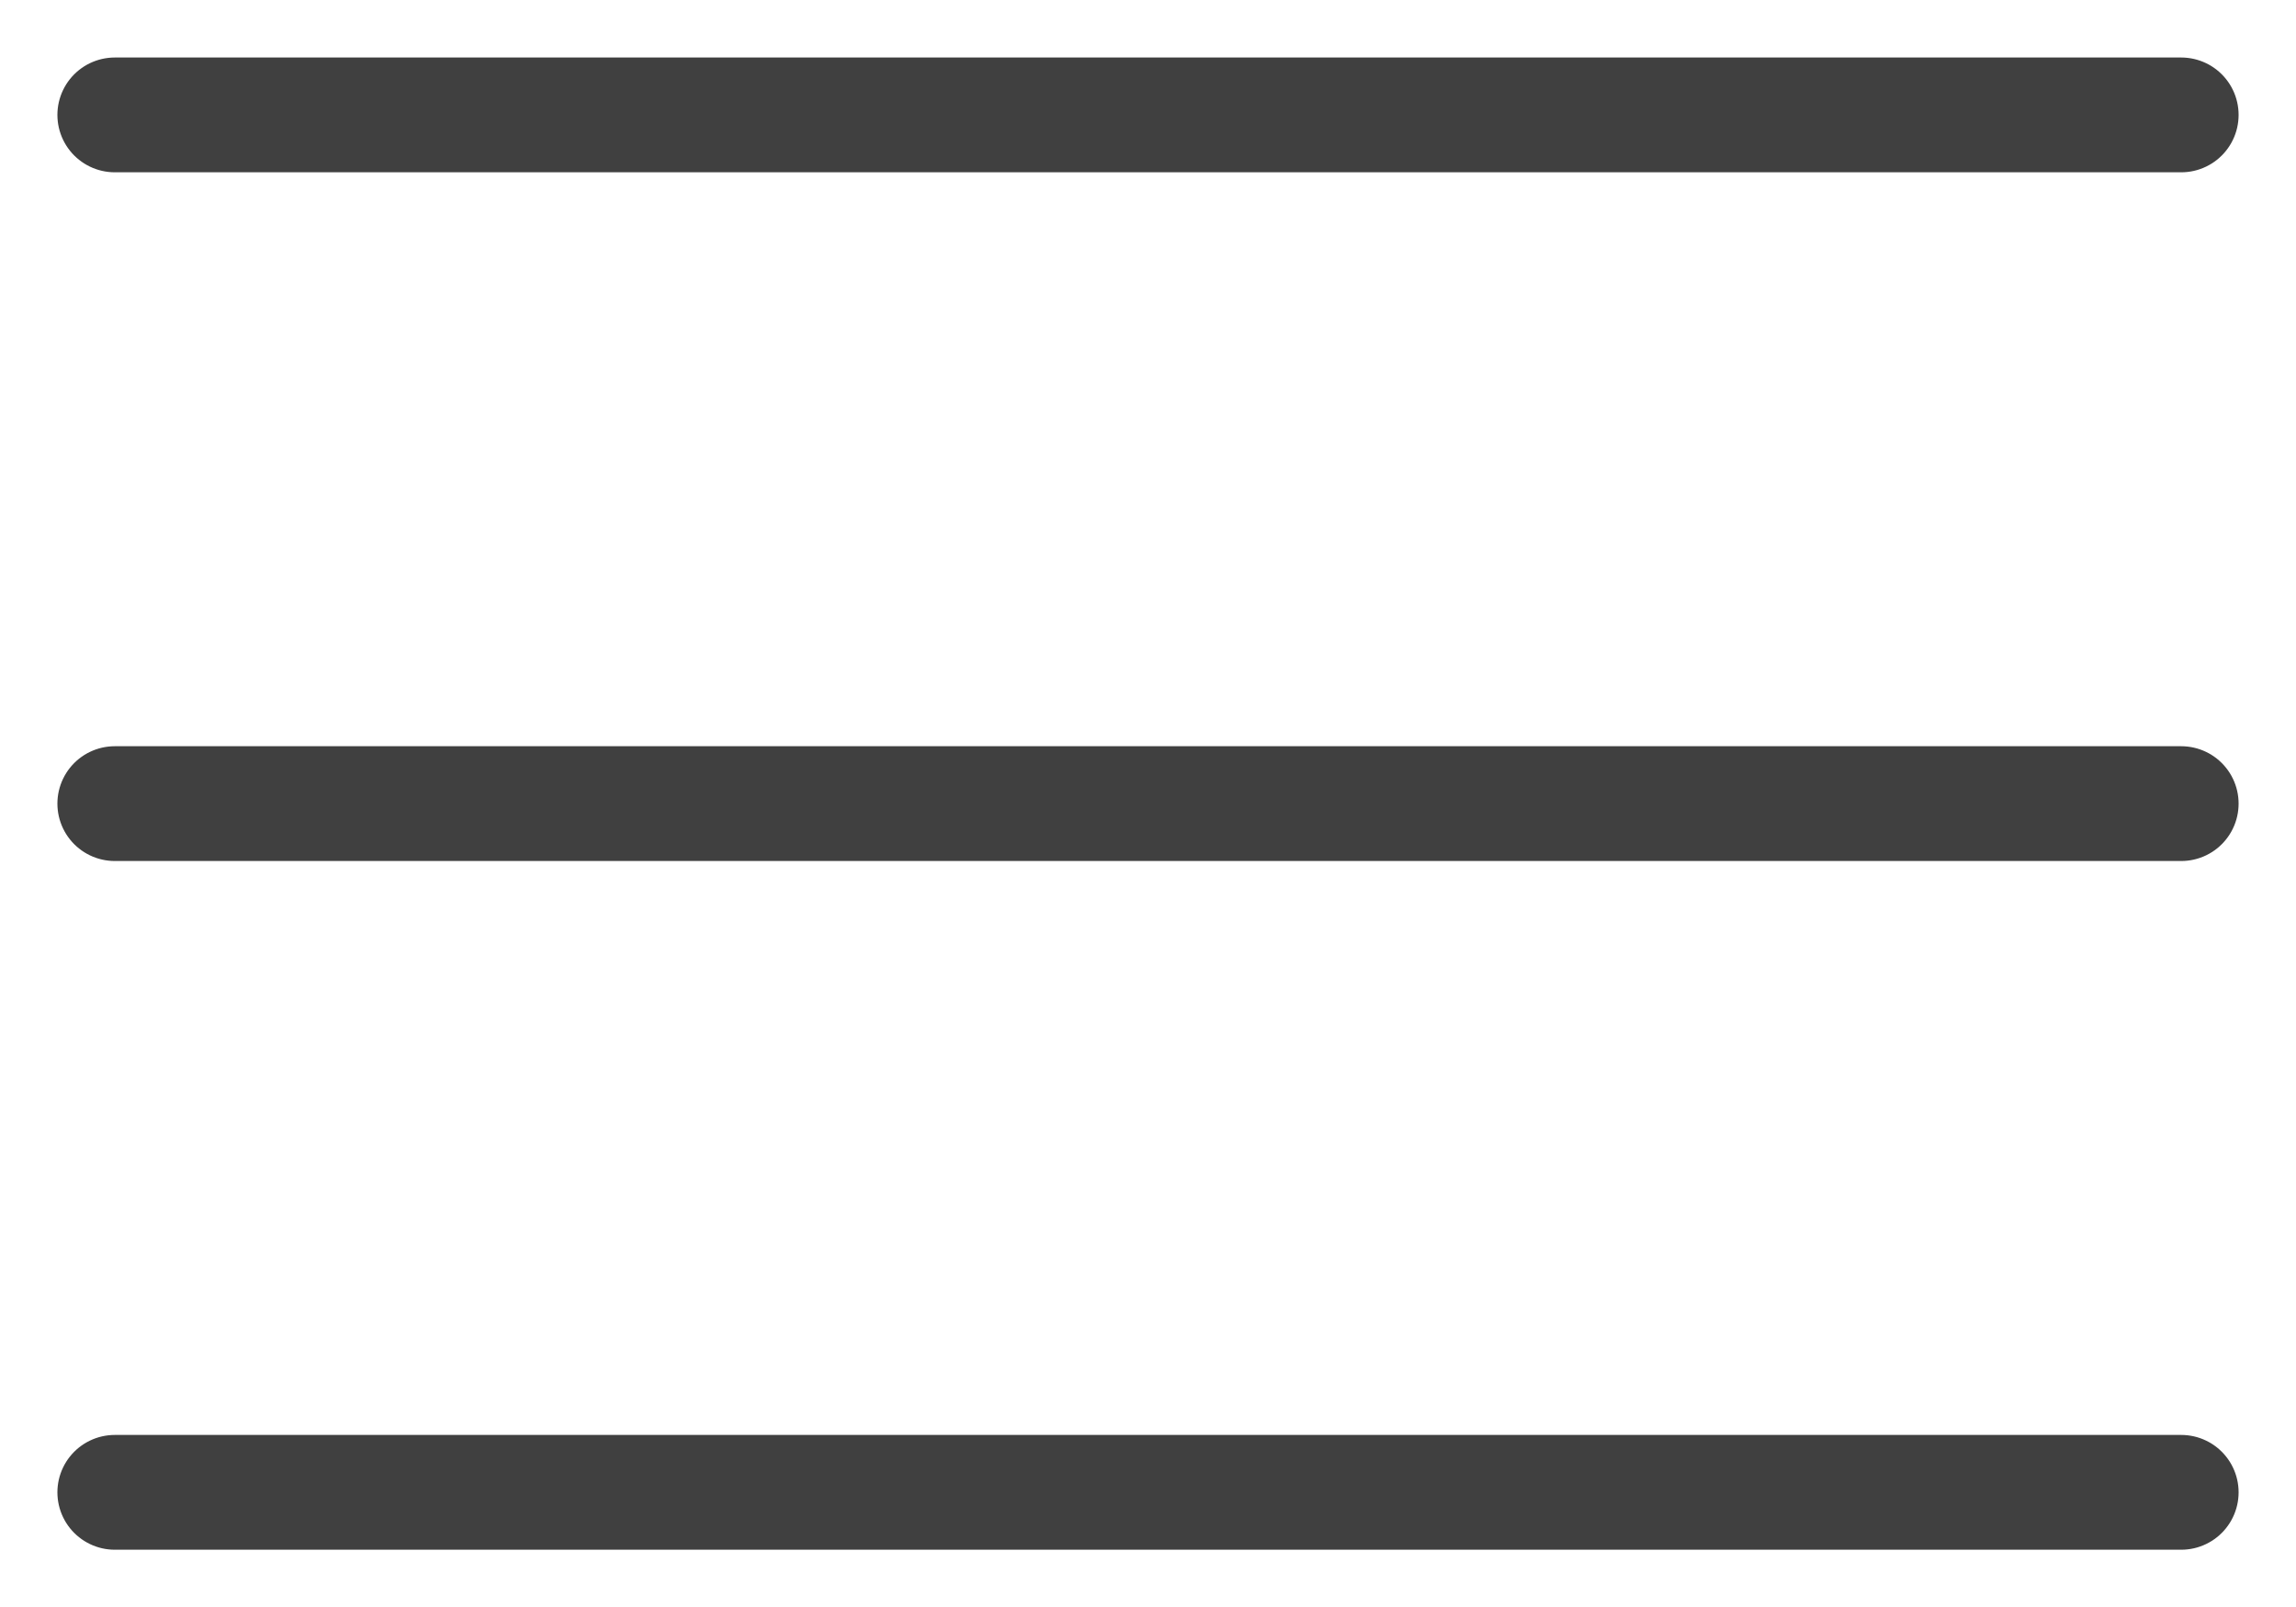 <svg width="20" height="14" viewBox="0 0 20 14" fill="none" xmlns="http://www.w3.org/2000/svg">
<path d="M1 1.001H19M1 7.001H19M1 13.001H19" stroke="#404040" stroke-linecap="round" stroke-linejoin="round"/>
</svg>
